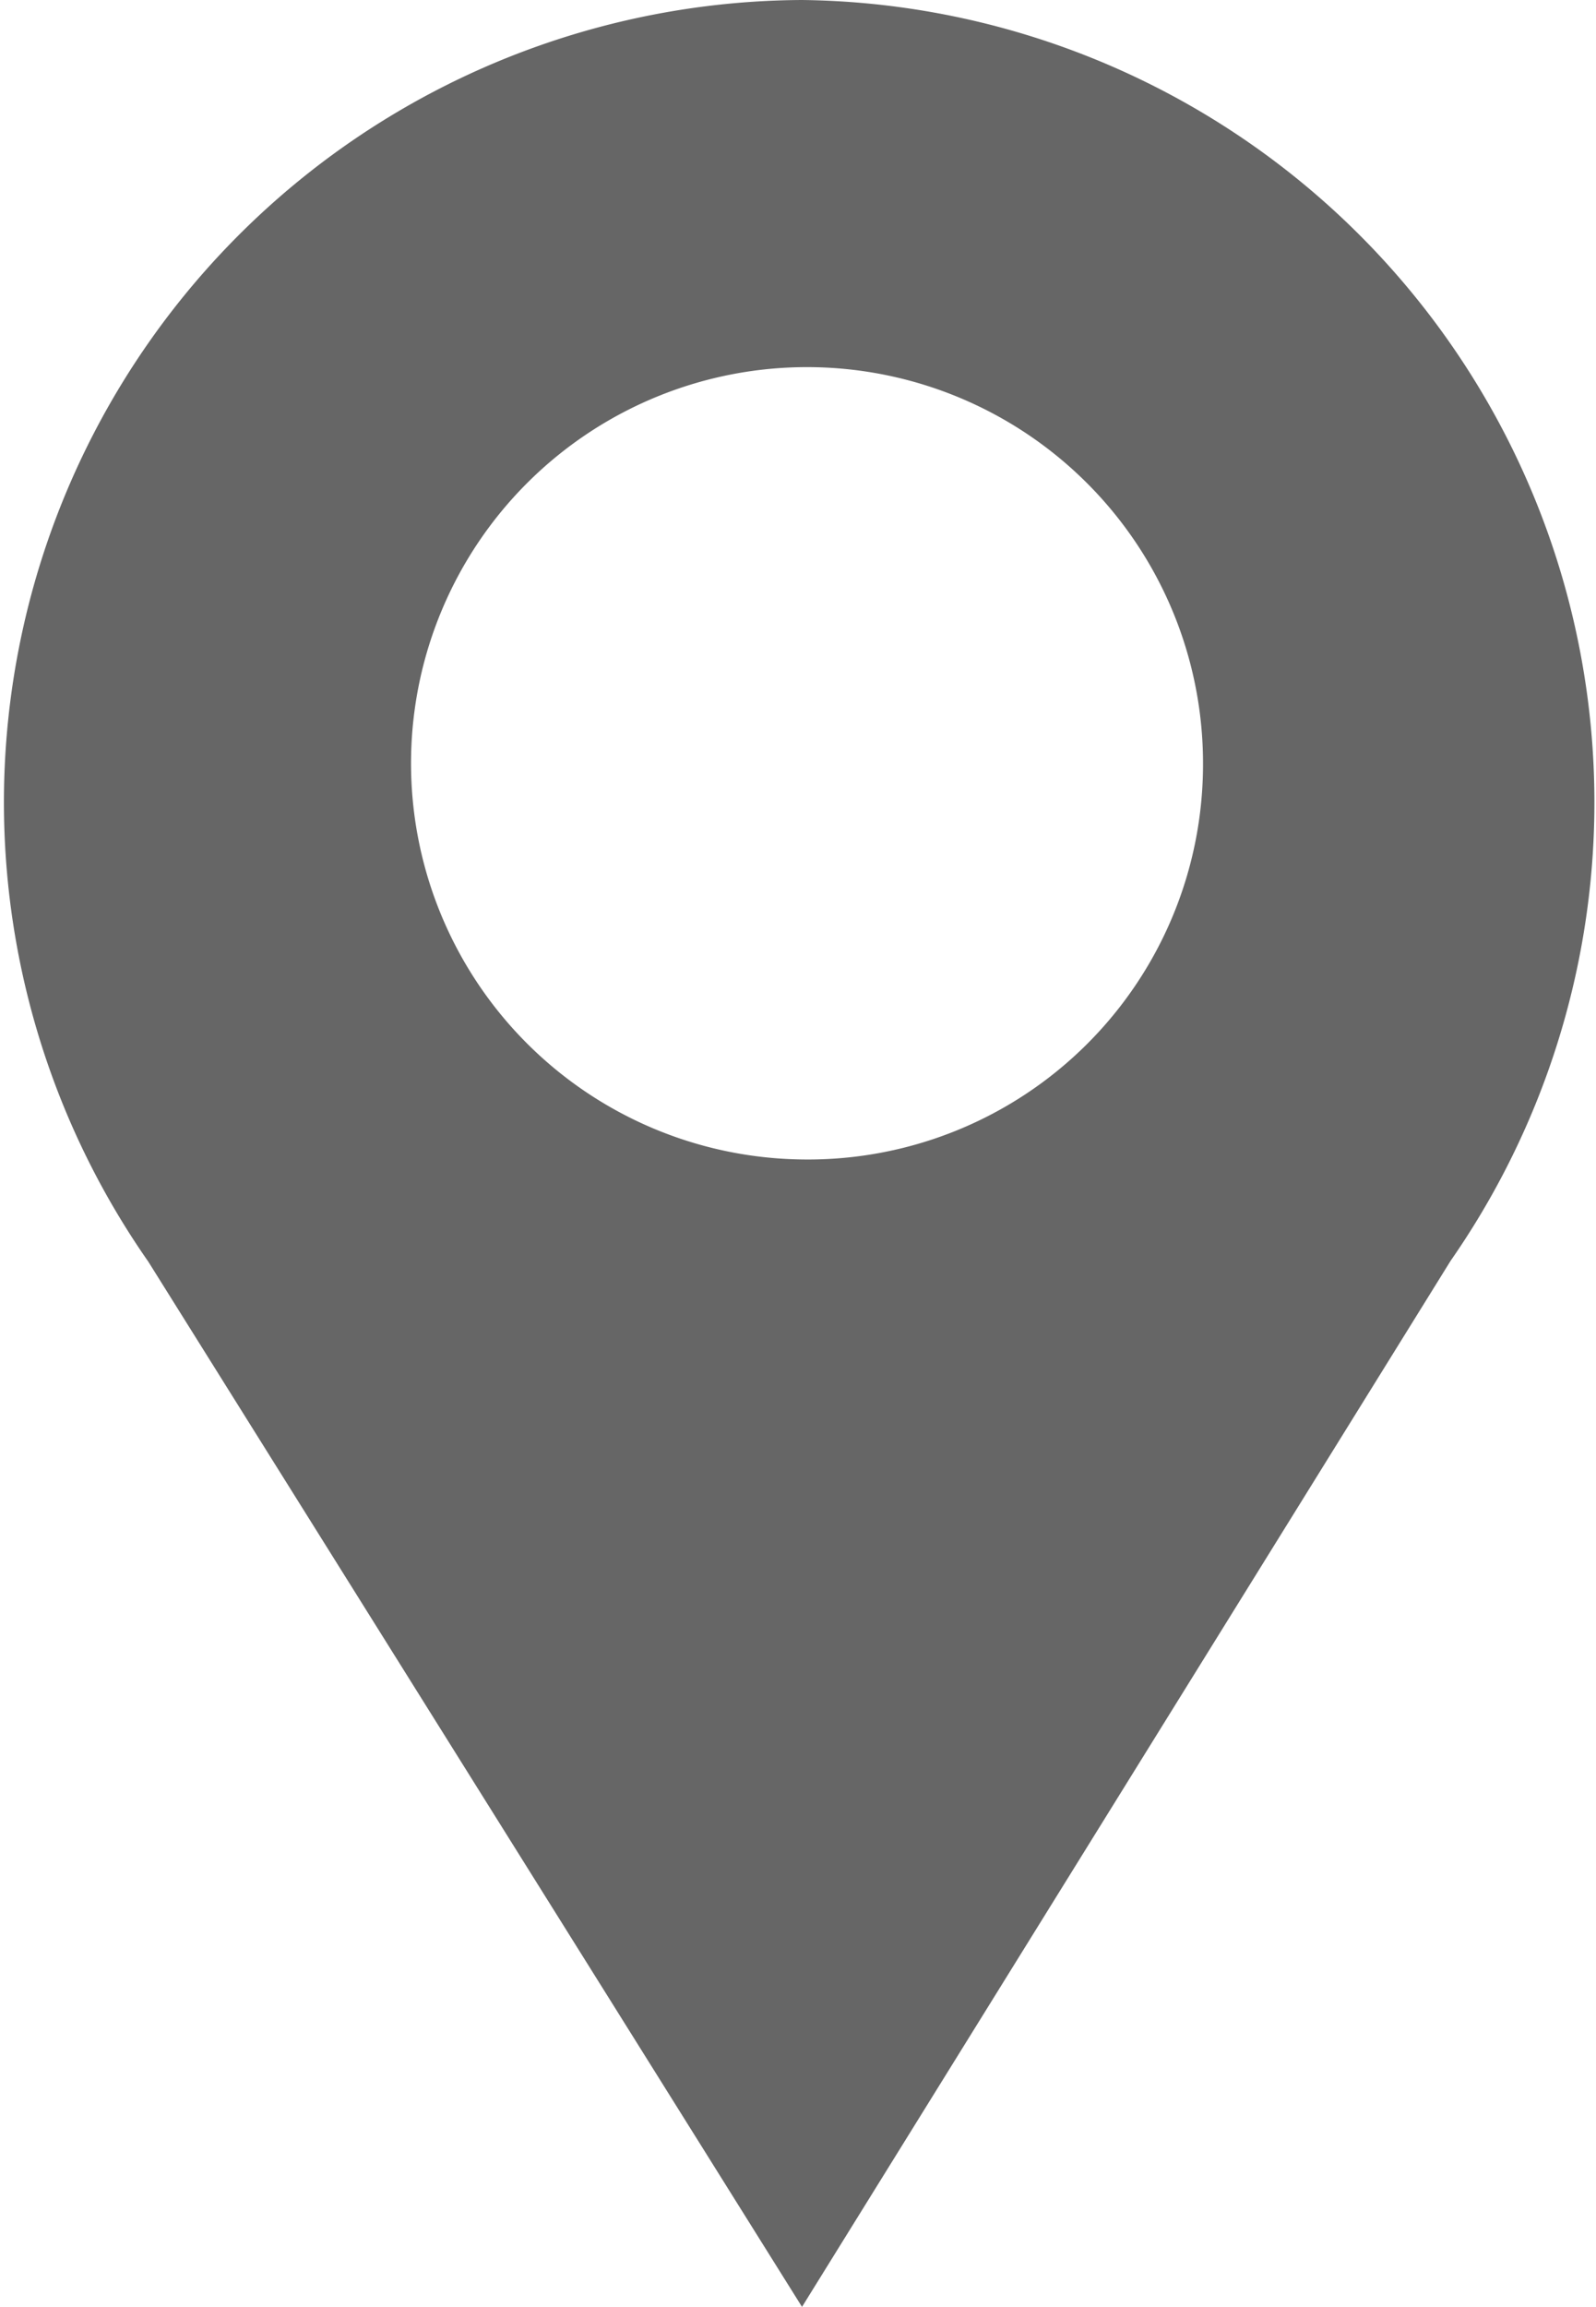 <svg xmlns="http://www.w3.org/2000/svg" width="15.92" height="23" viewBox="0 0 15.92 23"><defs><style>.cls-1{fill:#666;}</style></defs><title>アセット 3</title><g id="レイヤー_2" data-name="レイヤー 2"><g id="フッター"><path class="cls-1" d="M8,0A8,8,0,0,0,1.48,12.58L8,23l6.47-10.43A8,8,0,0,0,8,0ZM8,11.56a3.95,3.95,0,1,1,4-3.94A3.94,3.94,0,0,1,8,11.56Z"/></g></g></svg>